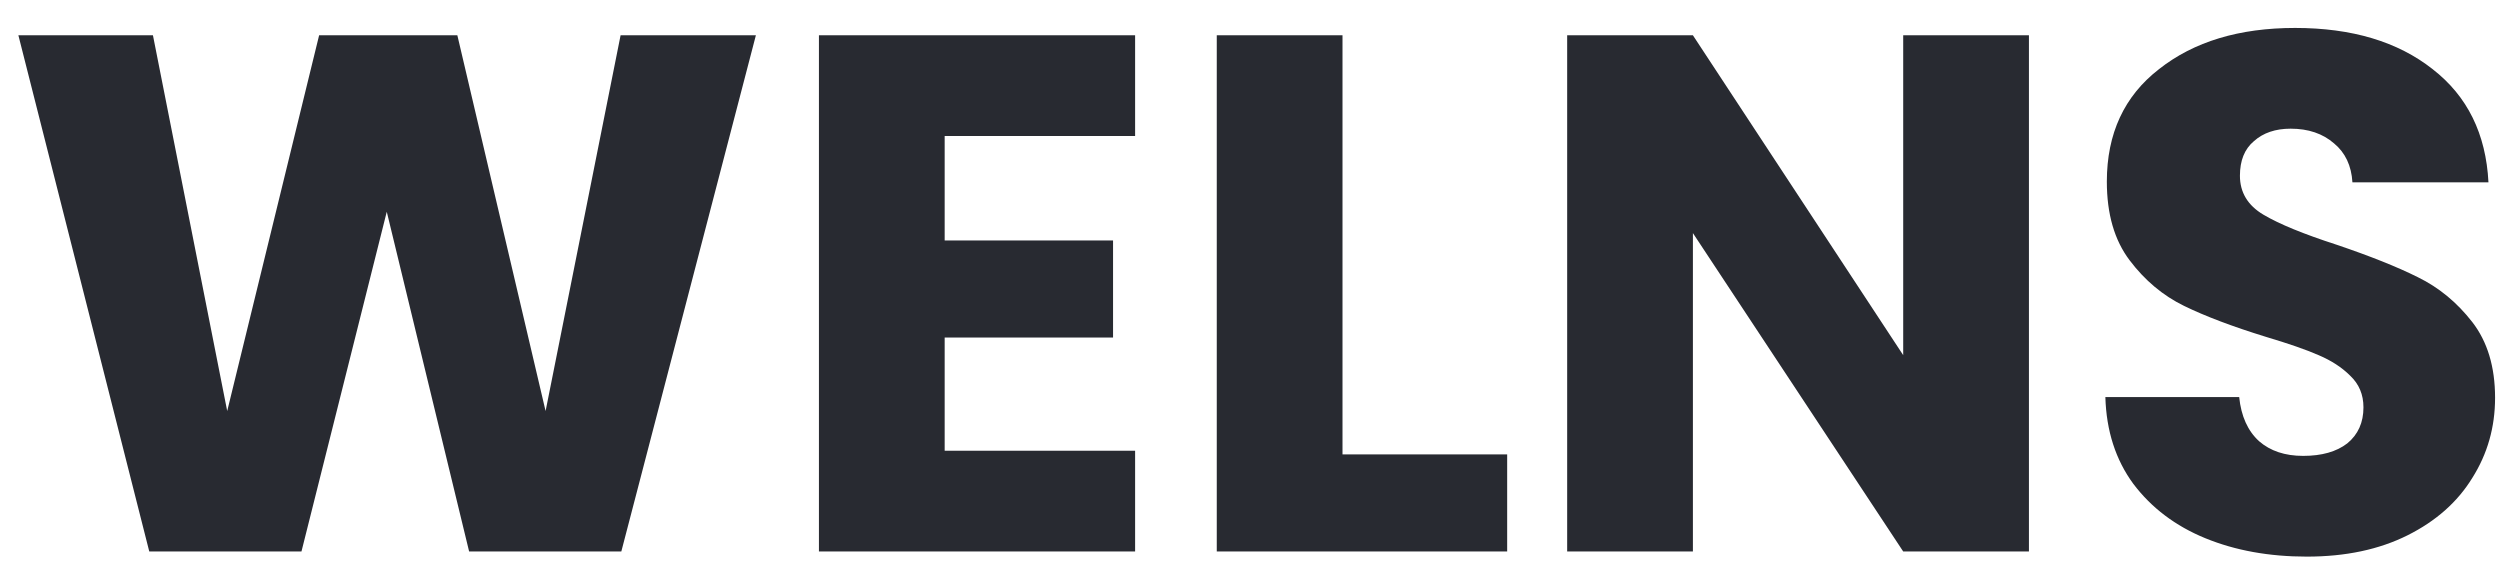 <svg width="68" height="16" viewBox="0 0 68 16" fill="none" xmlns="http://www.w3.org/2000/svg">
<path d="M20.56 0.96L16.9 15H12.76L10.52 5.76L8.2 15H4.06L0.5 0.96H4.16L6.18 11.18L8.68 0.96H12.44L14.84 11.18L16.88 0.96H20.56ZM25.695 3.7V6.54H30.275V9.18H25.695V12.26H30.875V15H22.275V0.96H30.875V3.7H25.695ZM36.516 12.36H40.995V15H33.096V0.96H36.516V12.36ZM55.187 15H51.767L46.047 6.34V15H42.627V0.96H46.047L51.767 9.66V0.96H55.187V15ZM62.746 15.14C61.719 15.14 60.799 14.973 59.986 14.64C59.172 14.307 58.519 13.813 58.026 13.16C57.546 12.507 57.292 11.72 57.266 10.8H60.906C60.959 11.32 61.139 11.72 61.446 12C61.752 12.267 62.152 12.4 62.646 12.4C63.152 12.4 63.552 12.287 63.846 12.06C64.139 11.82 64.286 11.493 64.286 11.08C64.286 10.733 64.166 10.447 63.926 10.22C63.699 9.993 63.412 9.807 63.066 9.66C62.732 9.513 62.252 9.347 61.626 9.16C60.719 8.88 59.979 8.6 59.406 8.32C58.832 8.04 58.339 7.627 57.926 7.08C57.512 6.533 57.306 5.82 57.306 4.94C57.306 3.633 57.779 2.613 58.726 1.88C59.672 1.133 60.906 0.76 62.426 0.76C63.972 0.76 65.219 1.133 66.166 1.88C67.112 2.613 67.619 3.64 67.686 4.96H63.986C63.959 4.507 63.792 4.153 63.486 3.9C63.179 3.633 62.786 3.5 62.306 3.5C61.892 3.5 61.559 3.613 61.306 3.84C61.052 4.053 60.926 4.367 60.926 4.78C60.926 5.233 61.139 5.587 61.566 5.84C61.992 6.093 62.659 6.367 63.566 6.66C64.472 6.967 65.206 7.26 65.766 7.54C66.339 7.82 66.832 8.227 67.246 8.76C67.659 9.293 67.866 9.98 67.866 10.82C67.866 11.62 67.659 12.347 67.246 13C66.846 13.653 66.259 14.173 65.486 14.56C64.712 14.947 63.799 15.14 62.746 15.14Z" fill="#282A31"/>
</svg>
